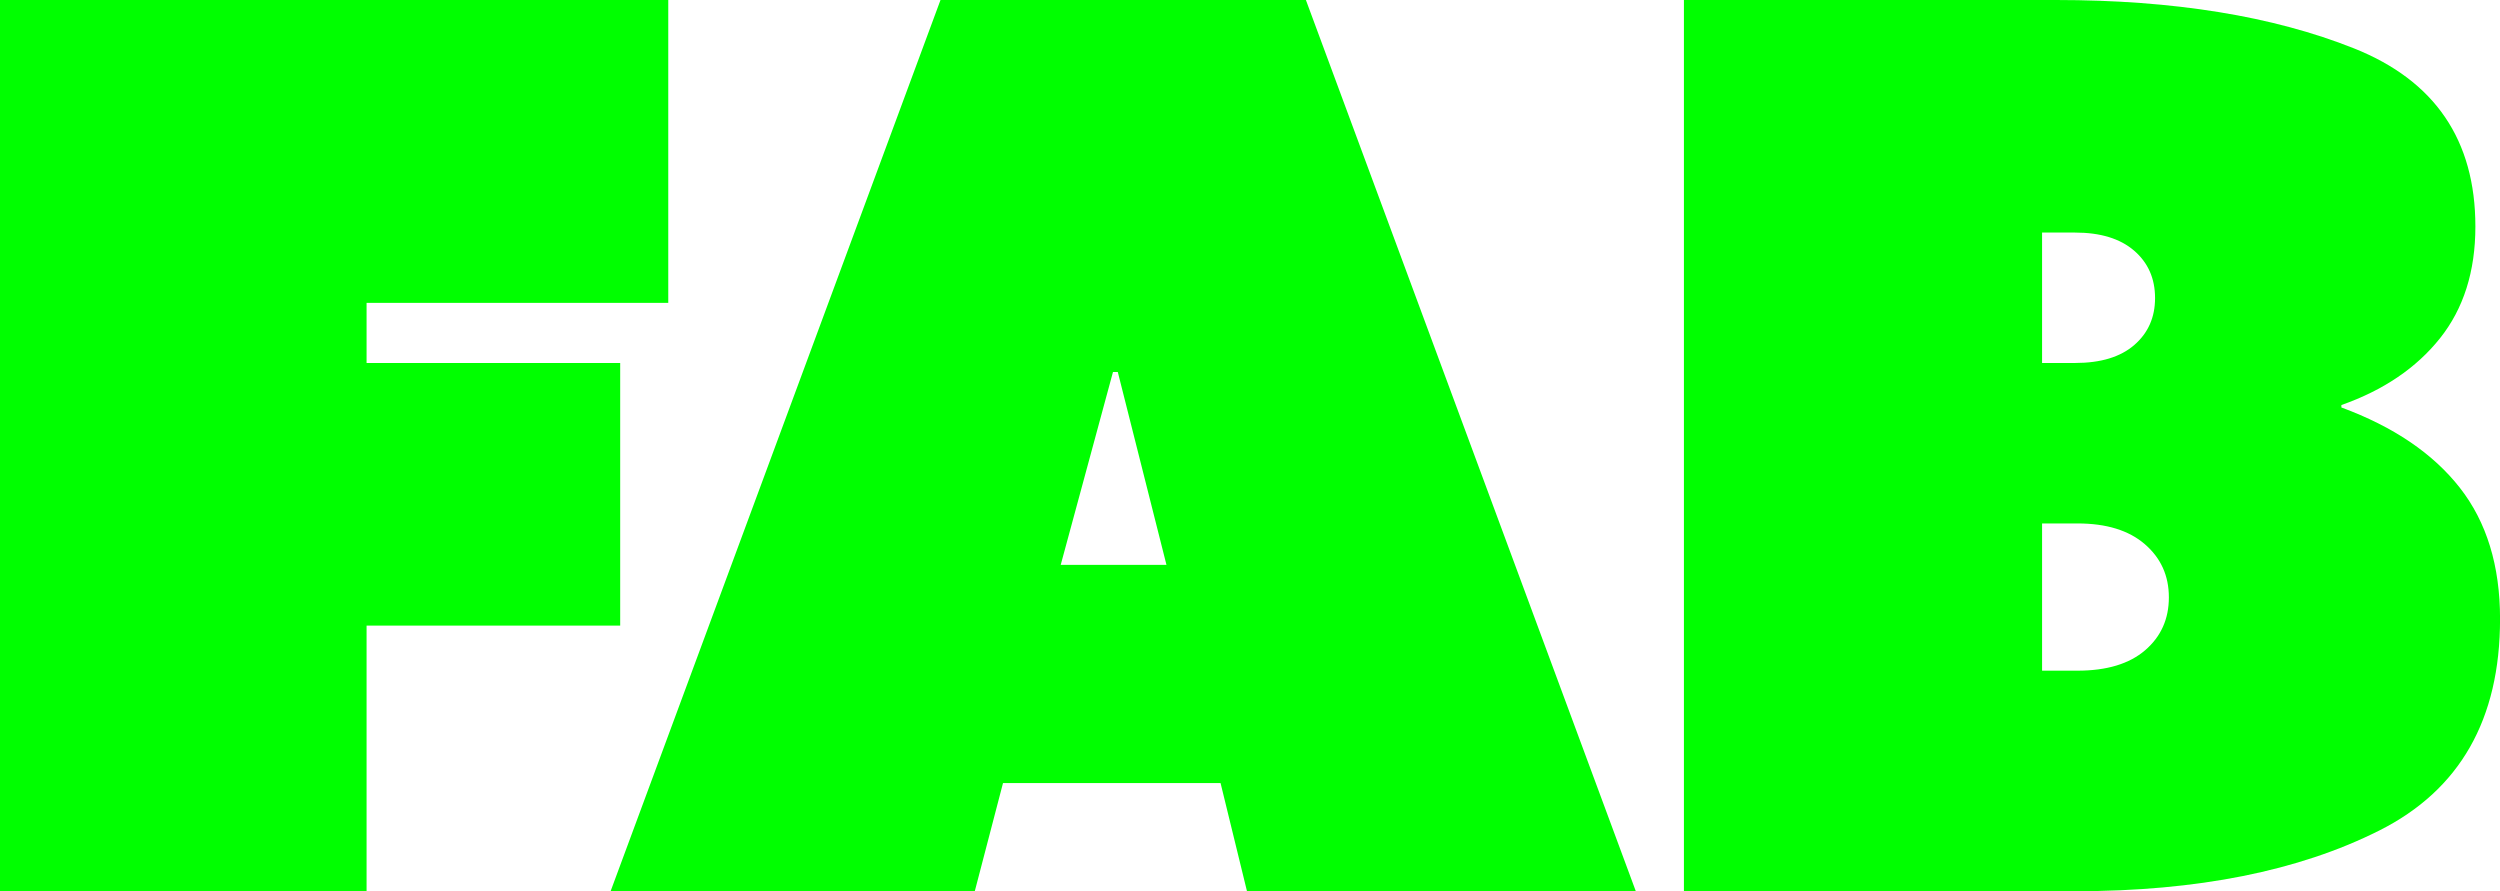 <?xml version="1.0" encoding="UTF-8"?>
<svg id="Layer_2" xmlns="http://www.w3.org/2000/svg" viewBox="0 0 1015.62 362.06">
  <defs>
    <style>
      .cls-1 {
        fill: lime;
      }
    </style>
  </defs>
  <g id="Calque_1">
    <g>
      <path class="cls-1" d="M271.48,123.05h-122.56v24.41h103.03v106.69h-103.03v107.91H0V0h271.48v123.05Z"/>
      <path class="cls-1" d="M495.85,318.12h-88.38l-11.47,43.95h-147.95L382.08,0h148.44l134.03,362.06h-157.96l-10.74-43.95ZM452.15,151.12l-21.24,78.37h42.97l-19.78-78.37h-1.95Z"/>
      <path class="cls-1" d="M1005.62,92.04c0,18.23-4.8,33.37-14.4,45.41s-22.95,21.08-40.04,27.1v.98c21.16,7.81,37.19,18.68,48.1,32.59s16.36,31.7,16.36,53.34c0,40.85-16.36,69.5-49.07,85.94s-73.89,24.66-123.54,24.66h-158.94V0h151.12c47.85,0,88.22,6.55,121.09,19.65s49.32,37.23,49.32,72.39ZM875.49,121.09c0-7.98-2.85-14.4-8.54-19.29s-13.67-7.32-23.93-7.32h-13.43v52.98h13.43c10.42,0,18.43-2.44,24.05-7.32s8.42-11.23,8.42-19.04ZM881.1,242.68c0-8.79-3.25-15.99-9.77-21.61s-15.62-8.42-27.34-8.42h-14.4v59.81h14.4c11.88,0,21.04-2.77,27.47-8.3s9.64-12.7,9.64-21.48Z"/>
    </g>
  </g>
</svg>